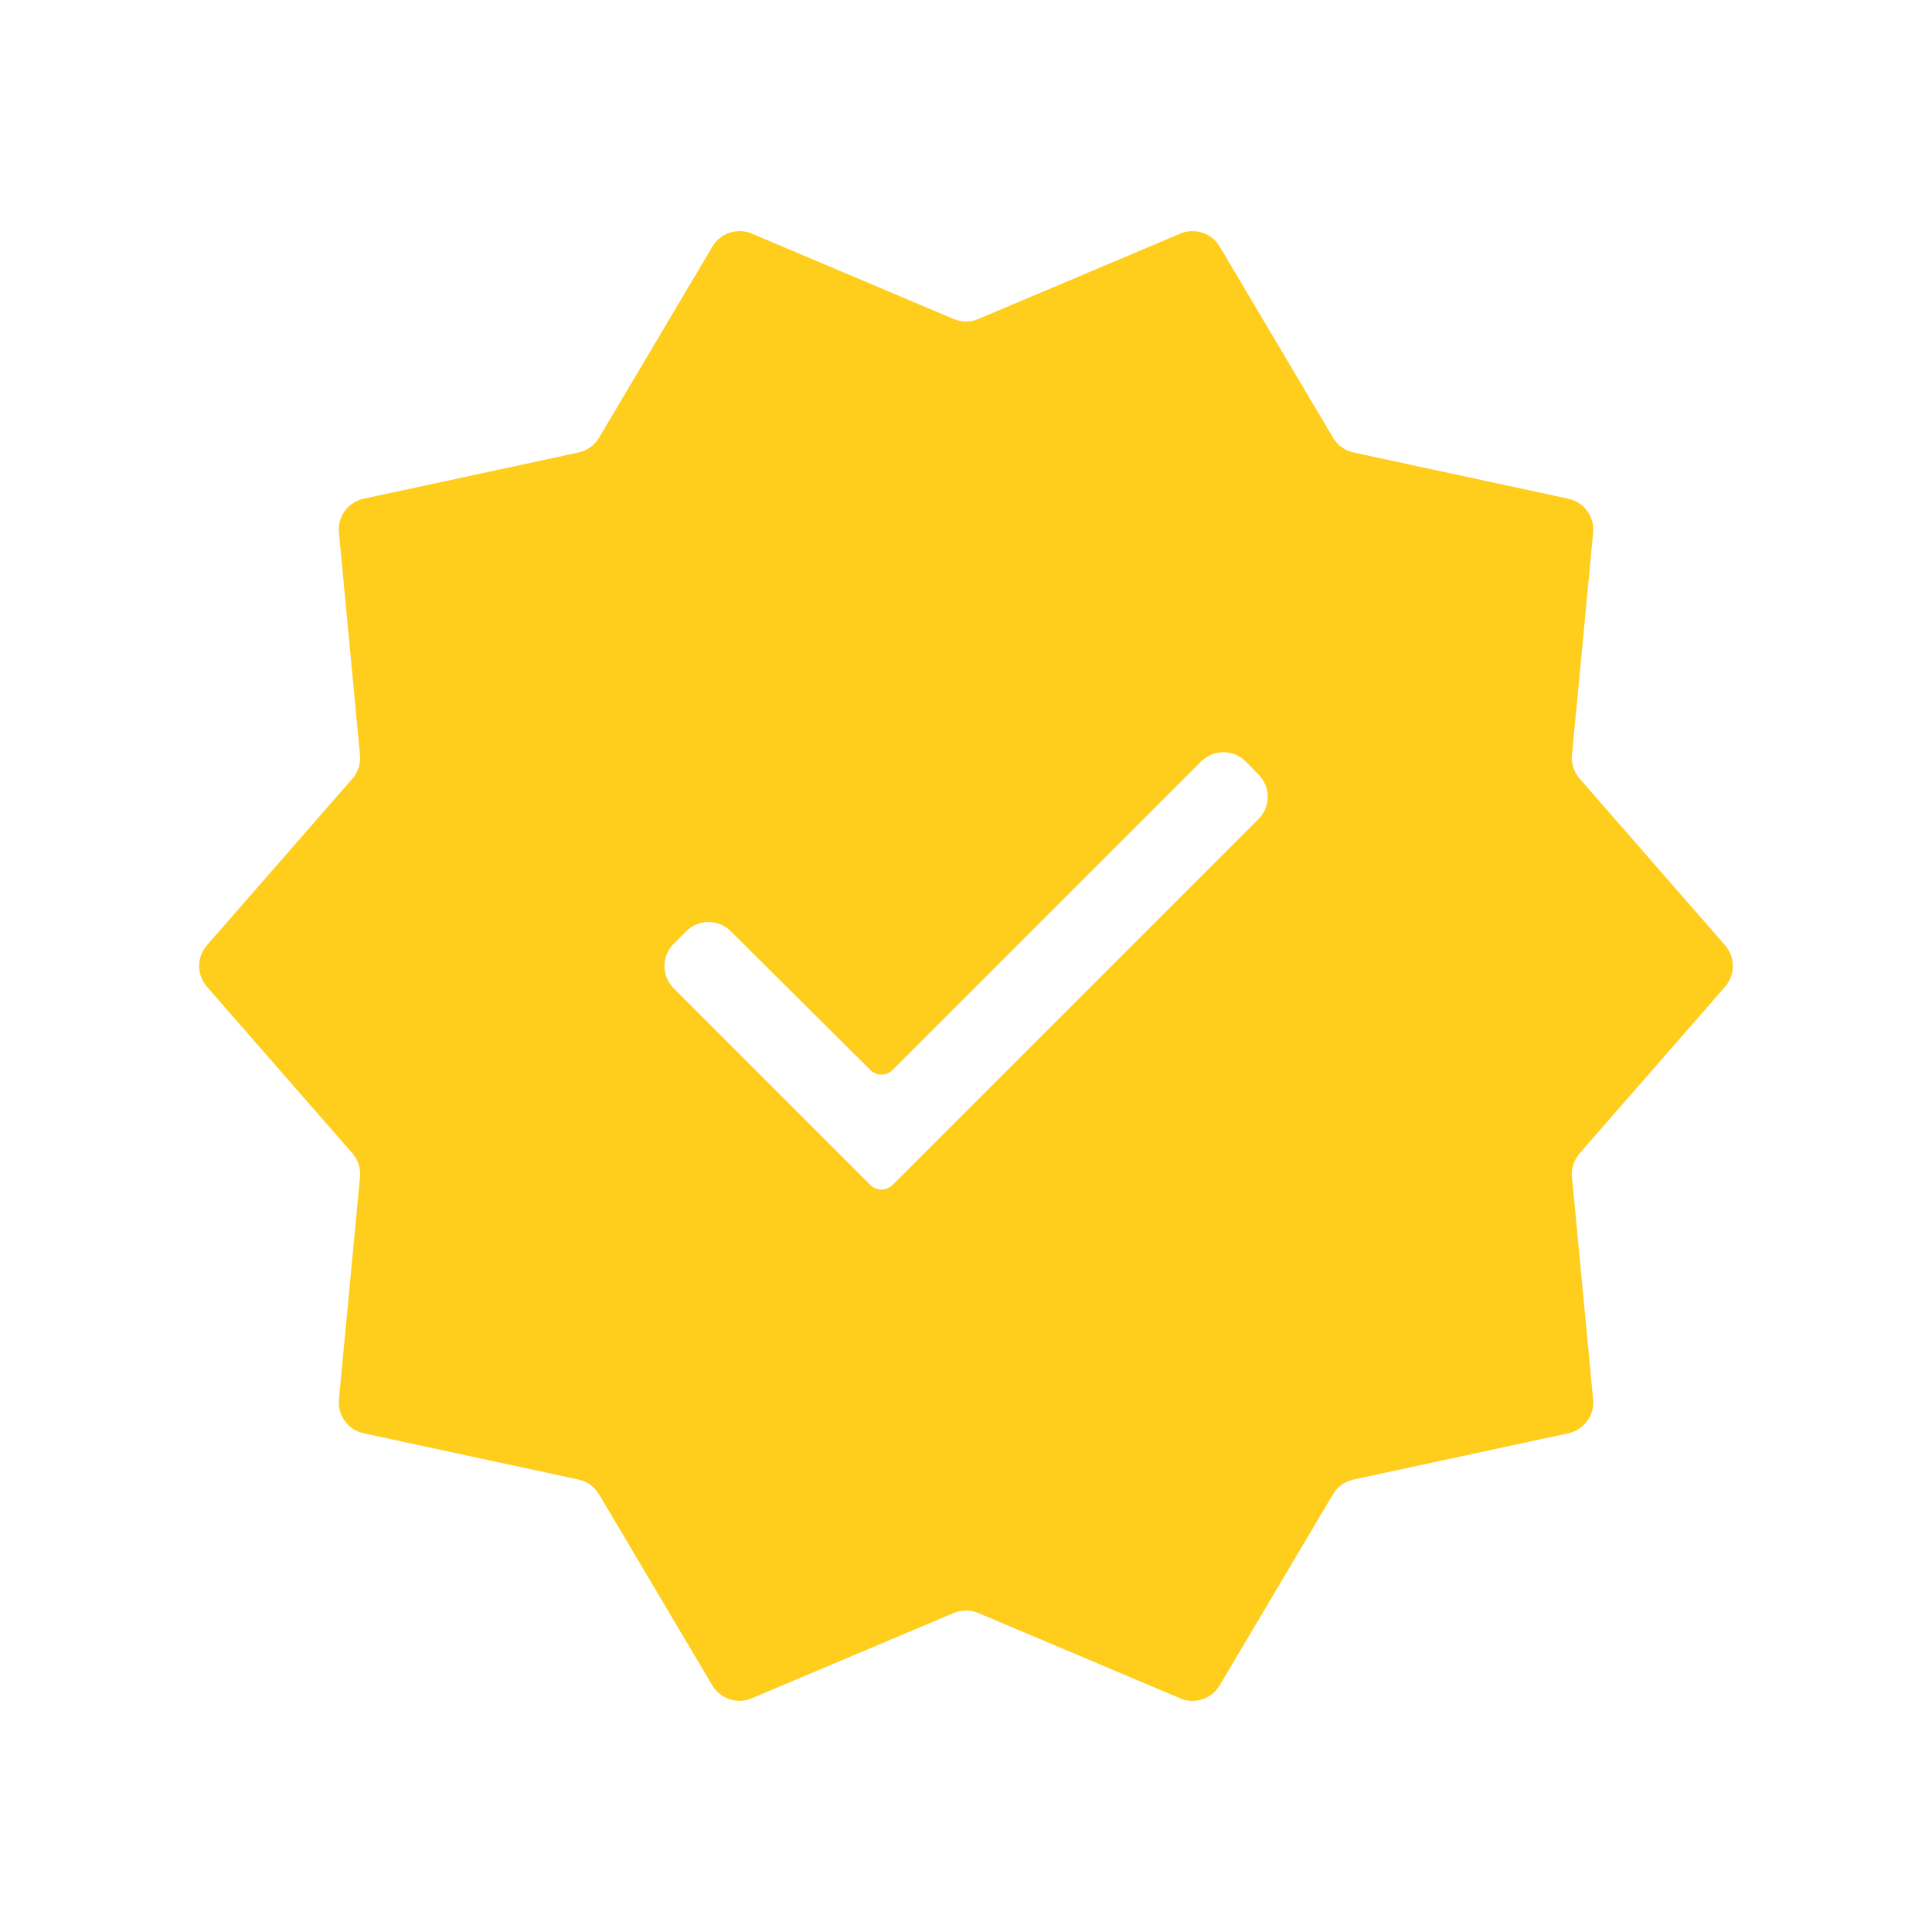 <svg width="35" height="35" viewBox="0 0 35 35" fill="none" xmlns="http://www.w3.org/2000/svg">
<path d="M13.618 30.766C13.355 30.878 13.05 30.777 12.904 30.532L10.851 27.07C10.769 26.933 10.635 26.836 10.479 26.803L6.588 25.965C6.305 25.904 6.112 25.64 6.14 25.352L6.522 21.323C6.537 21.167 6.487 21.012 6.384 20.893L3.749 17.876C3.561 17.66 3.561 17.339 3.749 17.124L6.384 14.106C6.487 13.988 6.537 13.833 6.522 13.677L6.14 9.648C6.112 9.359 6.305 9.096 6.588 9.035L10.481 8.197C10.636 8.164 10.771 8.067 10.852 7.93L12.906 4.467C13.051 4.221 13.356 4.121 13.62 4.232L17.278 5.779C17.42 5.839 17.58 5.839 17.723 5.779L21.382 4.232C21.645 4.121 21.95 4.221 22.096 4.467L24.15 7.93C24.231 8.067 24.365 8.164 24.521 8.197L28.412 9.035C28.695 9.096 28.888 9.359 28.861 9.648L28.478 13.677C28.463 13.833 28.514 13.988 28.617 14.106L31.251 17.124C31.439 17.339 31.439 17.66 31.251 17.876L28.617 20.893C28.514 21.012 28.463 21.167 28.478 21.323L28.861 25.352C28.888 25.64 28.695 25.904 28.412 25.965L24.52 26.803C24.364 26.836 24.229 26.933 24.148 27.07L22.095 30.533C21.949 30.779 21.644 30.879 21.381 30.767L17.723 29.221C17.58 29.161 17.42 29.161 17.278 29.221L13.618 30.766ZM15.767 21.466C15.878 21.577 16.059 21.577 16.171 21.466L22.799 14.838C23.02 14.616 23.022 14.257 22.802 14.033L22.571 13.798C22.348 13.572 21.984 13.57 21.759 13.795L16.17 19.384C16.059 19.495 15.879 19.495 15.767 19.384L13.238 16.869C13.014 16.647 12.653 16.648 12.431 16.87L12.205 17.096C11.982 17.319 11.982 17.681 12.205 17.904L15.767 21.466Z" fill="#FFCD1B"/>
</svg>

